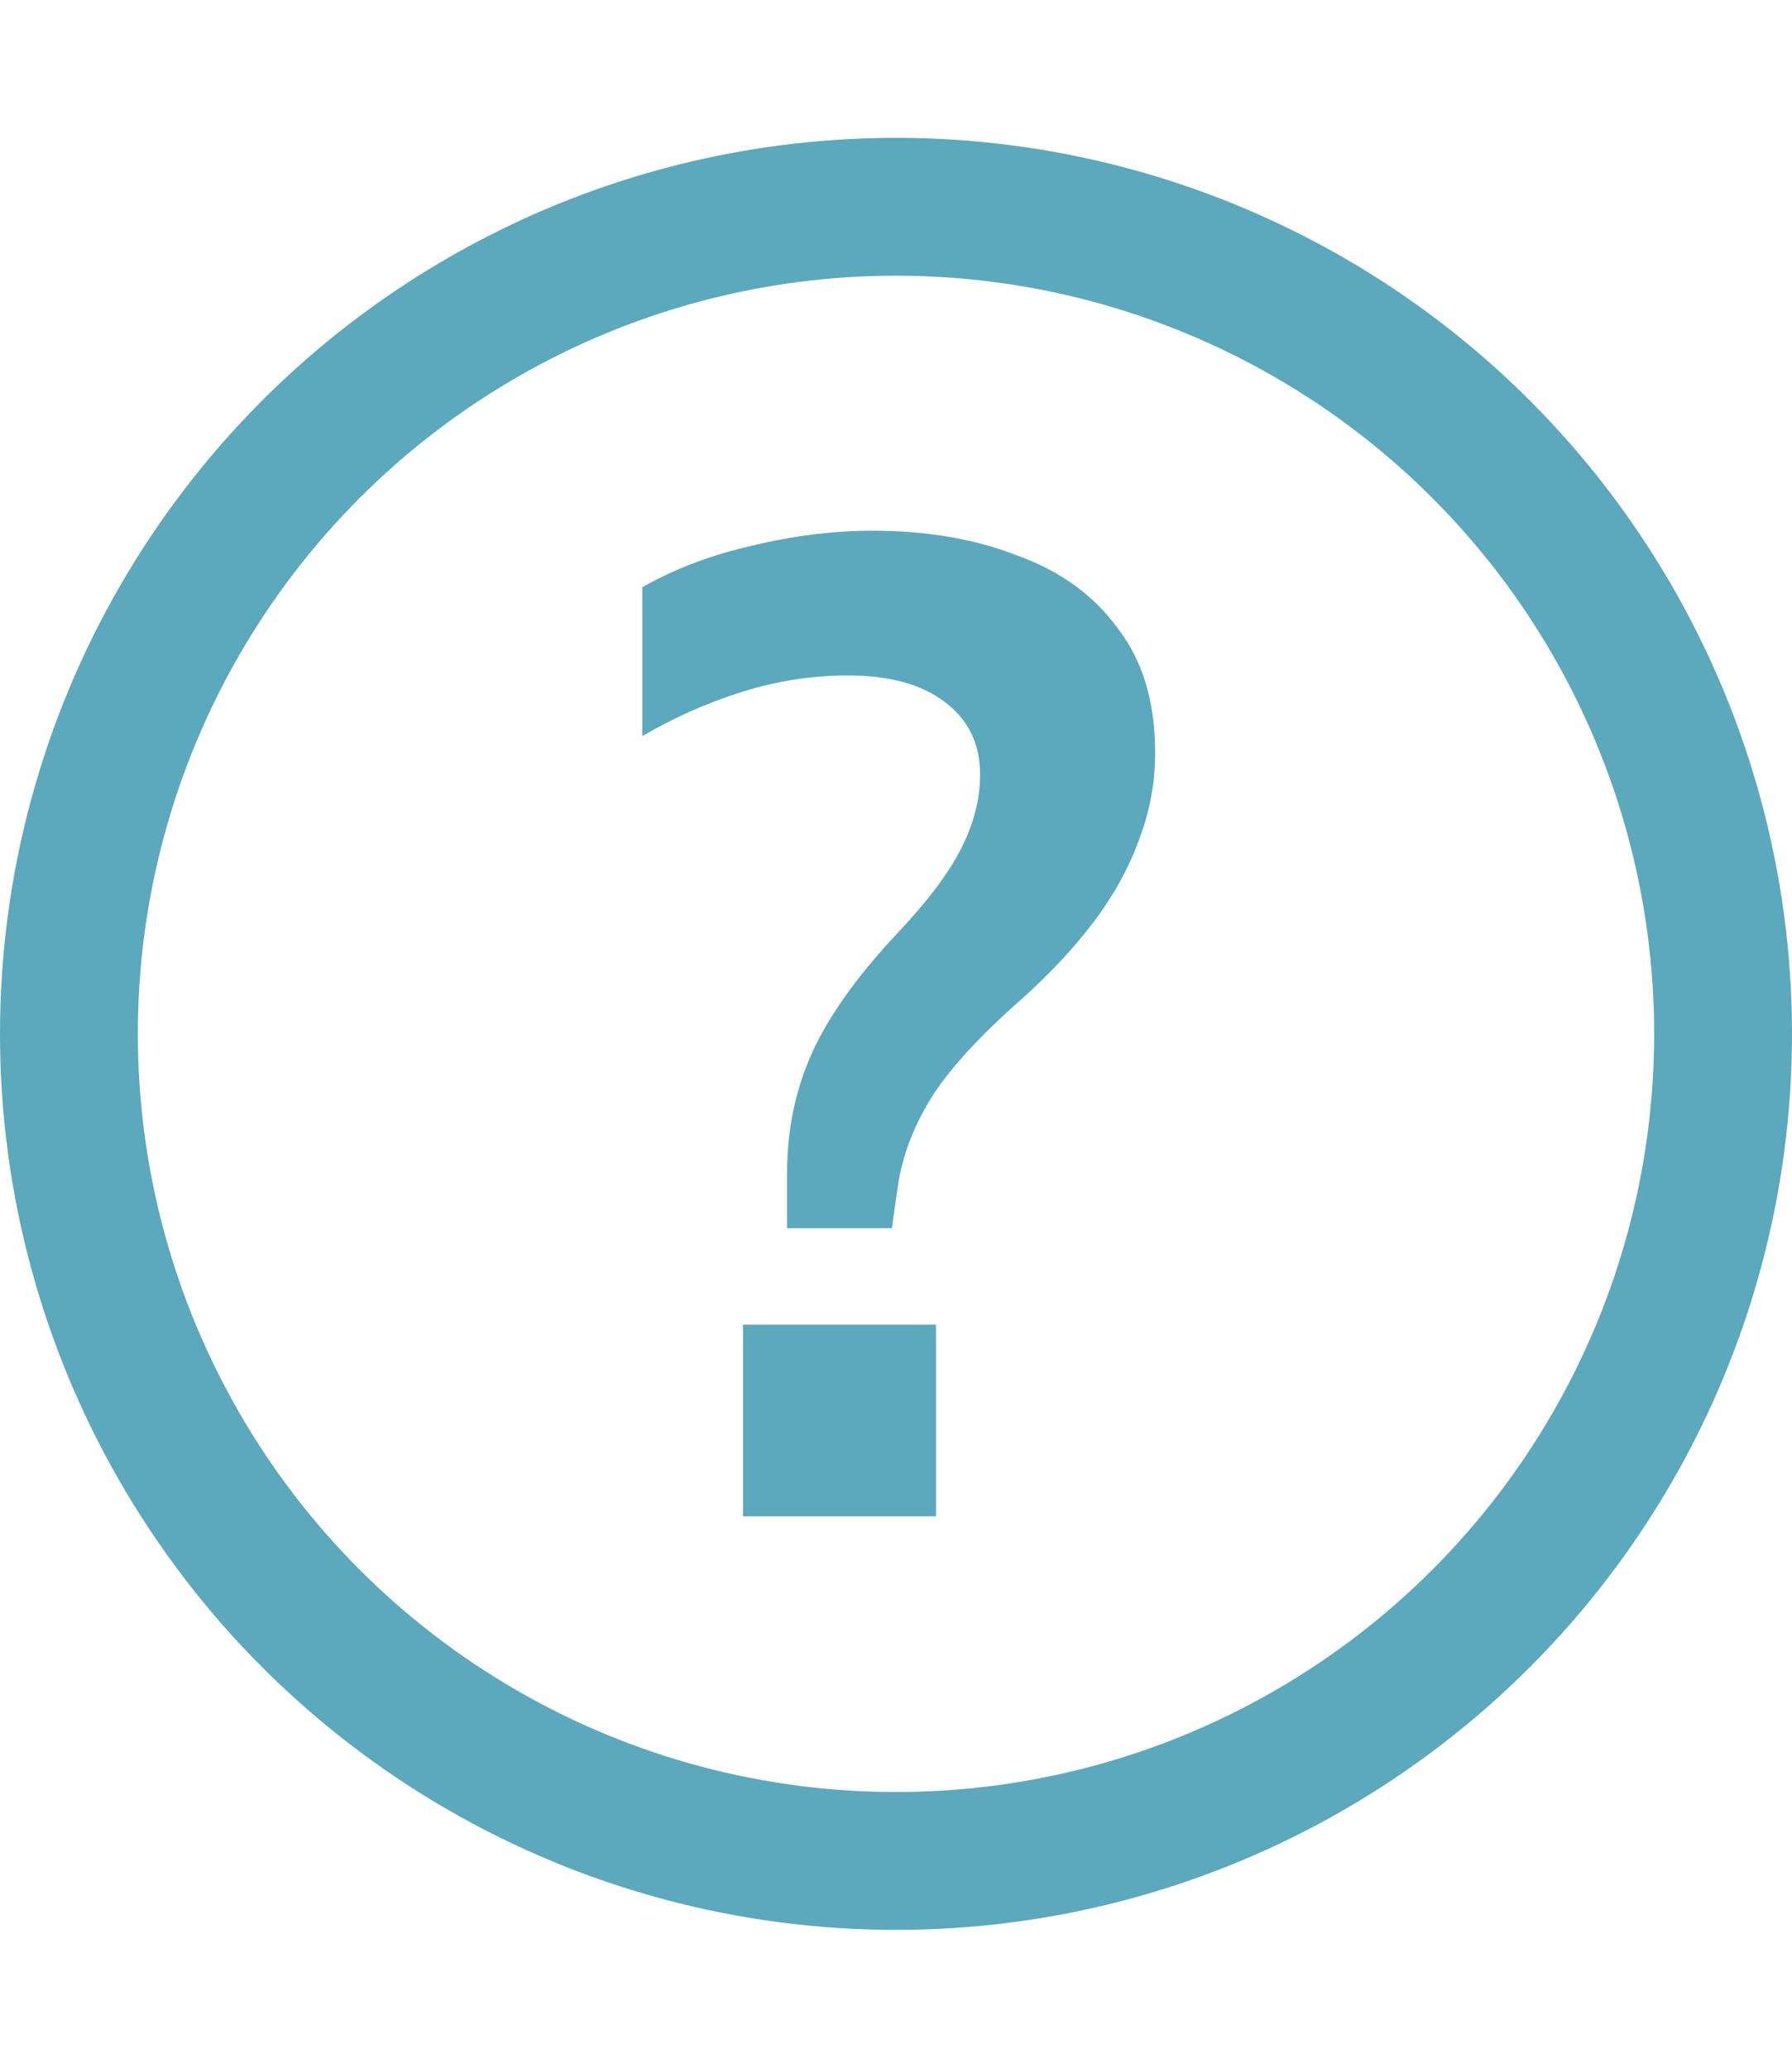 <svg width="13" height="15" viewBox="0 0 13 15" fill="none" xmlns="http://www.w3.org/2000/svg">
<circle cx="6.5" cy="7.5" r="6" stroke="#5CA8BC"/>
<path d="M5.71 8.91V8.51C5.71 8.197 5.77 7.907 5.89 7.64C6.01 7.373 6.217 7.083 6.51 6.77C6.73 6.537 6.883 6.333 6.97 6.16C7.063 5.98 7.11 5.8 7.11 5.62C7.11 5.393 7.023 5.217 6.85 5.09C6.683 4.963 6.45 4.9 6.15 4.9C5.89 4.9 5.633 4.94 5.38 5.02C5.127 5.1 4.887 5.207 4.66 5.34V4.26C4.893 4.127 5.157 4.027 5.45 3.96C5.75 3.887 6.043 3.85 6.33 3.85C6.723 3.85 7.073 3.91 7.38 4.03C7.693 4.143 7.937 4.32 8.11 4.56C8.29 4.793 8.38 5.093 8.38 5.46C8.38 5.68 8.34 5.893 8.26 6.1C8.187 6.3 8.08 6.493 7.94 6.68C7.8 6.867 7.627 7.053 7.42 7.24C7.093 7.527 6.867 7.777 6.74 7.99C6.613 8.203 6.537 8.417 6.51 8.63L6.47 8.91H5.71ZM5.39 11V9.61H6.79V11H5.39Z" fill="#5CA8BC"/>
</svg>
